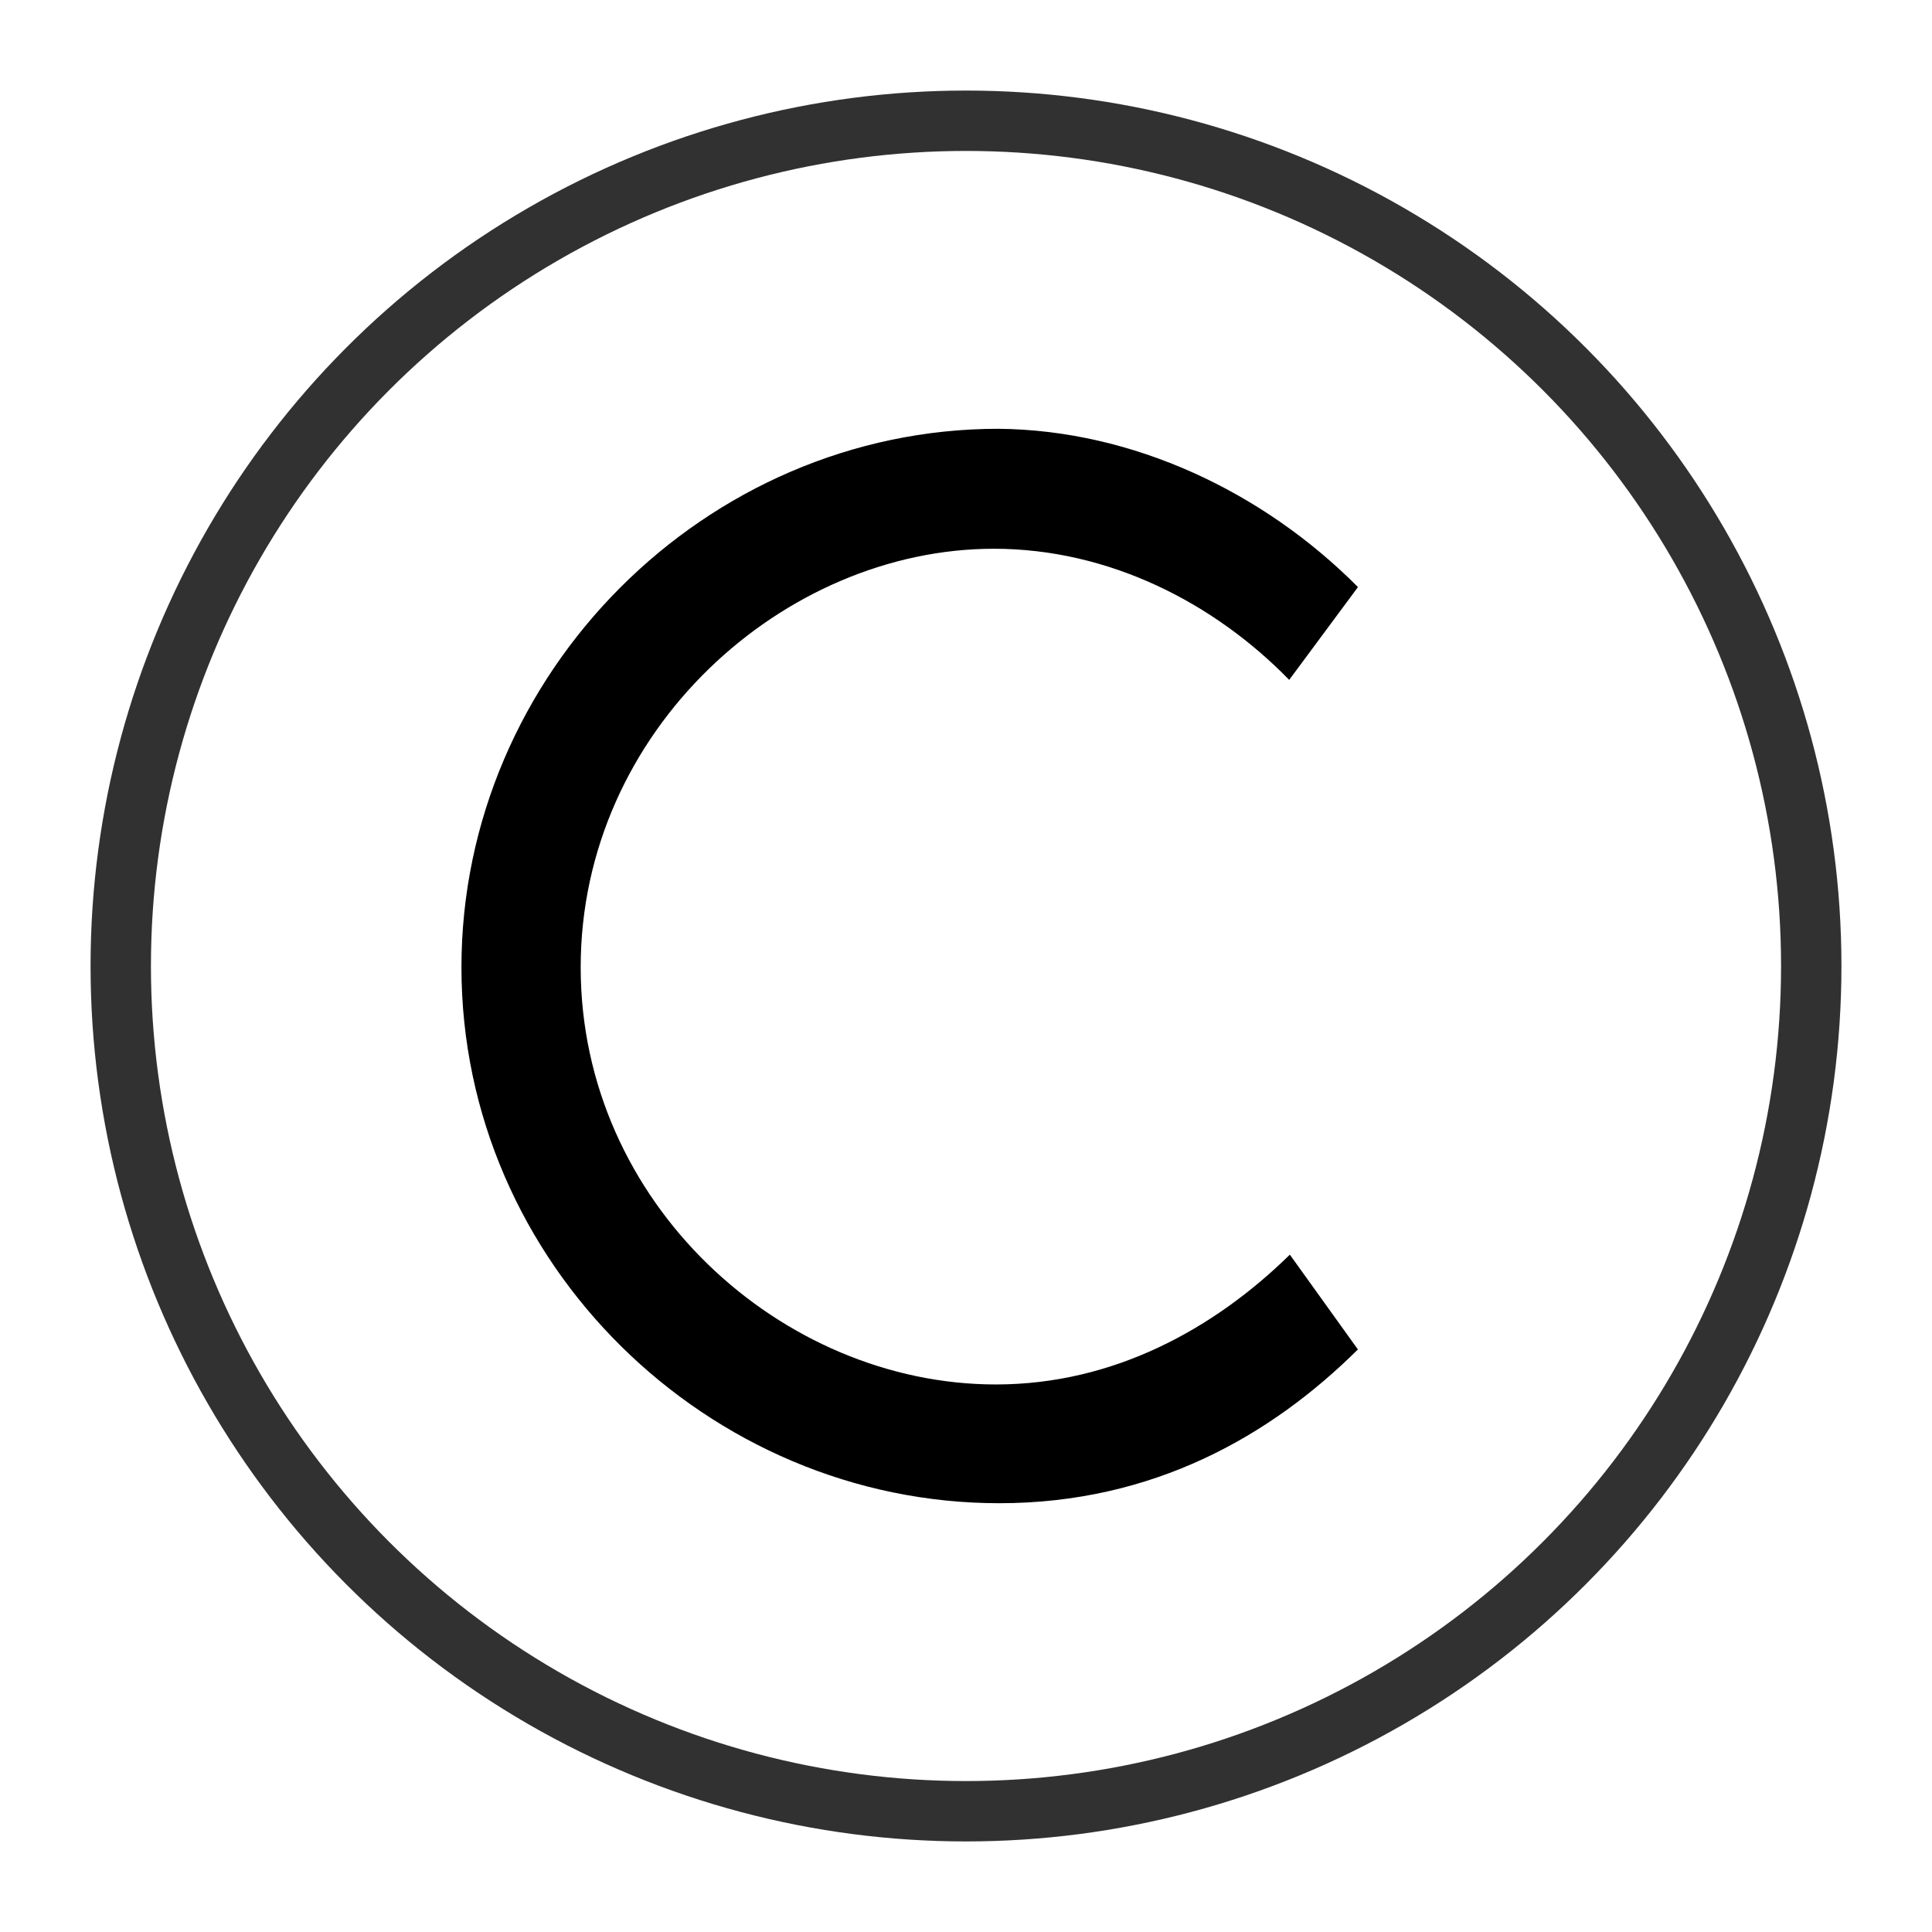 <?xml version="1.0" encoding="utf-8"?>
<!-- Generator: Adobe Illustrator 16.0.0, SVG Export Plug-In . SVG Version: 6.00 Build 0)  -->
<!DOCTYPE svg PUBLIC "-//W3C//DTD SVG 1.1//EN" "http://www.w3.org/Graphics/SVG/1.1/DTD/svg11.dtd">
<svg version="1.1" id="Calque_1" xmlns="http://www.w3.org/2000/svg" xmlns:xlink="http://www.w3.org/1999/xlink" x="0px" y="0px"
	 width="32px" height="32px" viewBox="0 0 32 32" enable-background="new 0 0 32 32" xml:space="preserve">
<g>
	
		<circle fill="none" stroke="#313131" stroke-linecap="round" stroke-linejoin="round" stroke-miterlimit="10" cx="16" cy="16" r="14"/>
	<g>
		<path d="M7.643,16.021c0-4.868,4.039-8.919,8.896-8.919c2.225,0.021,4.385,1.043,5.953,2.622l-1.139,1.537
			c-1.246-1.279-2.988-2.172-4.891-2.172c-3.48,0-6.844,3.01-6.844,6.932c0,3.911,3.332,6.91,6.877,6.91
			c1.955,0,3.621-0.926,4.869-2.15l1.127,1.57c-1.439,1.428-3.387,2.547-5.941,2.547C11.736,24.898,7.643,20.934,7.643,16.021z"/>
	</g>
</g>
</svg>
